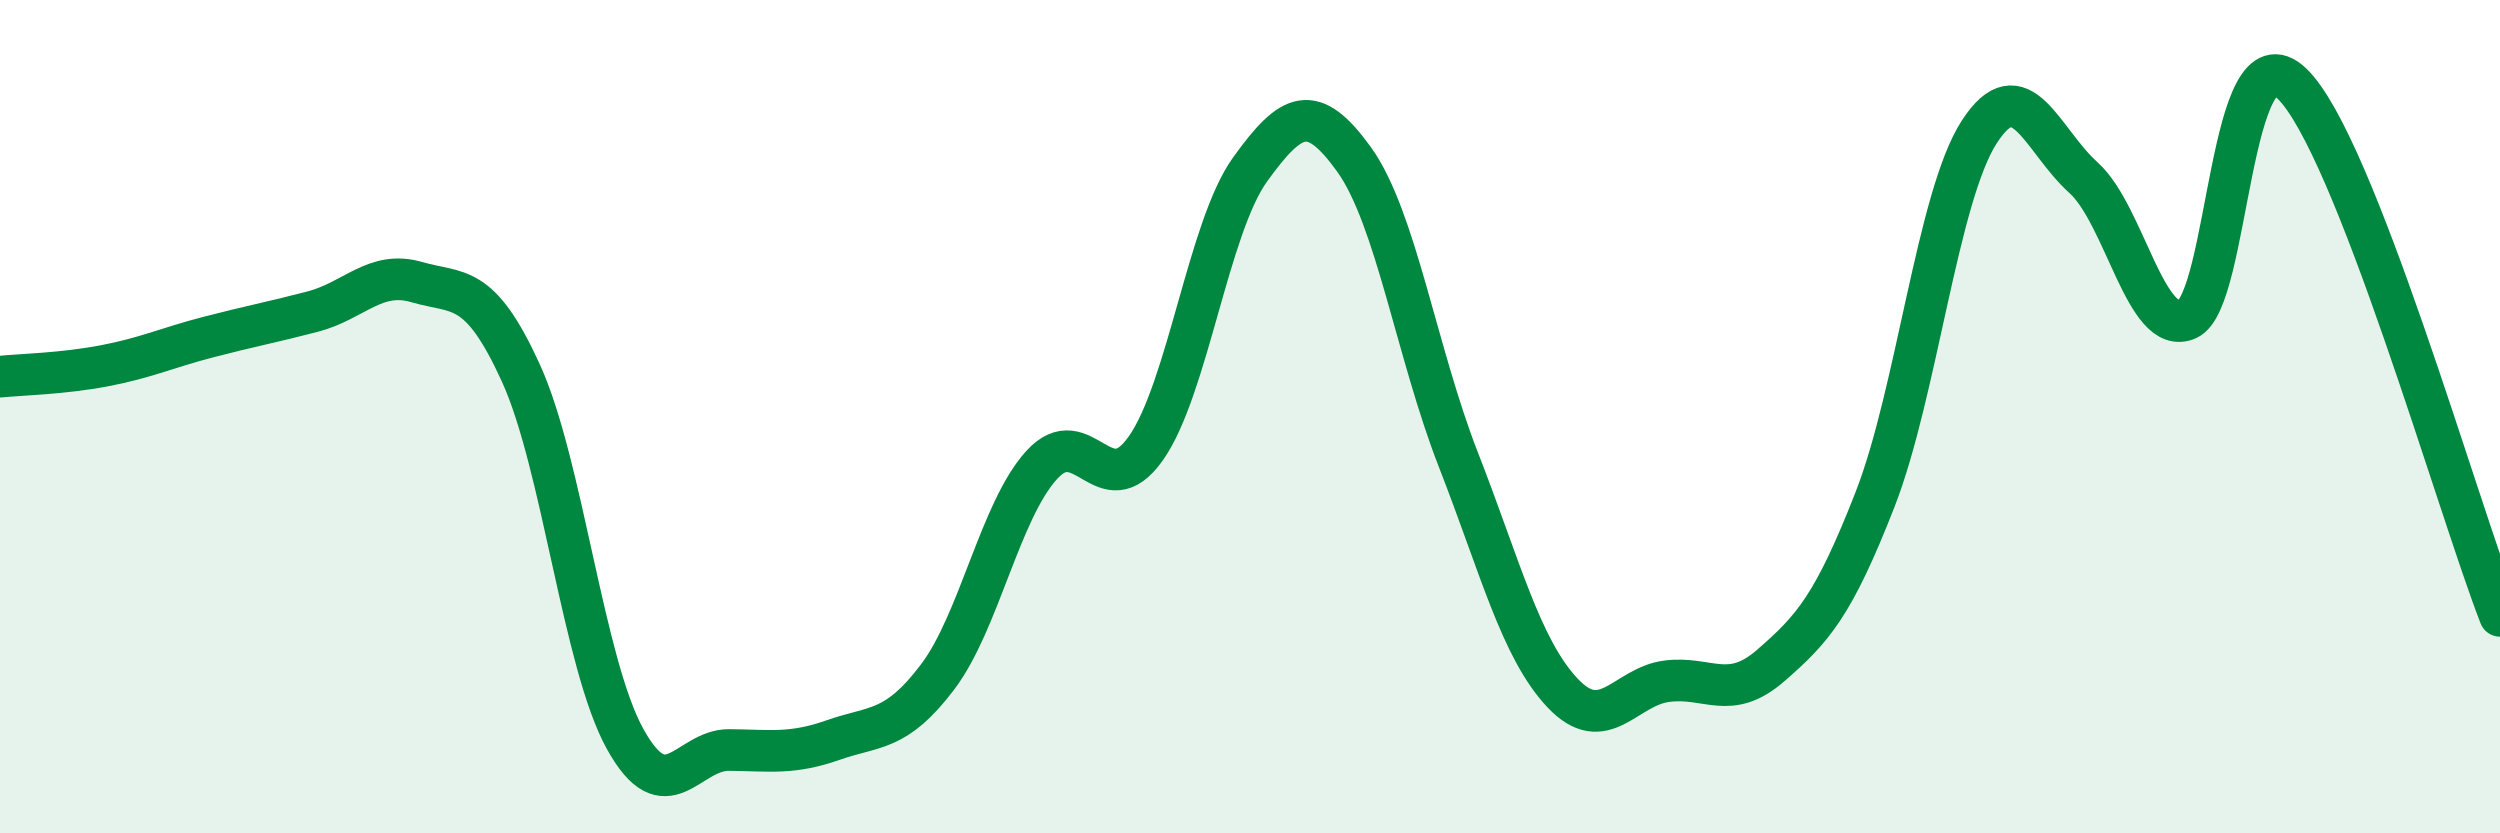 
    <svg width="60" height="20" viewBox="0 0 60 20" xmlns="http://www.w3.org/2000/svg">
      <path
        d="M 0,9.04 C 0.5,8.99 1.5,8.97 2.5,8.78 C 3.5,8.59 4,8.35 5,8.09 C 6,7.83 6.5,7.74 7.5,7.48 C 8.5,7.22 9,6.48 10,6.77 C 11,7.06 11.5,6.76 12.5,8.95 C 13.5,11.14 14,15.92 15,17.73 C 16,19.54 16.5,17.99 17.5,18 C 18.5,18.01 19,18.11 20,17.76 C 21,17.41 21.5,17.57 22.5,16.25 C 23.5,14.93 24,12.26 25,11.16 C 26,10.06 26.5,12.18 27.5,10.76 C 28.5,9.34 29,5.46 30,4.07 C 31,2.68 31.5,2.44 32.5,3.83 C 33.5,5.22 34,8.47 35,11.03 C 36,13.59 36.5,15.57 37.5,16.63 C 38.5,17.69 39,16.48 40,16.35 C 41,16.22 41.5,16.84 42.5,15.97 C 43.5,15.1 44,14.55 45,11.99 C 46,9.43 46.5,4.72 47.5,3.17 C 48.5,1.62 49,3.36 50,4.26 C 51,5.16 51.5,8.11 52.5,7.66 C 53.5,7.21 53.5,0.58 55,2 C 56.5,3.42 59,12.22 60,14.78L60 20L0 20Z"
        fill="#008740"
        opacity="0.1"
        stroke-linecap="round"
        stroke-linejoin="round"
      />
      <path
        d="M 0,9.04 C 0.5,8.99 1.5,8.97 2.5,8.78 C 3.5,8.59 4,8.35 5,8.09 C 6,7.83 6.5,7.74 7.5,7.48 C 8.5,7.22 9,6.48 10,6.77 C 11,7.06 11.5,6.76 12.5,8.95 C 13.5,11.14 14,15.92 15,17.73 C 16,19.54 16.5,17.99 17.5,18 C 18.5,18.01 19,18.11 20,17.76 C 21,17.41 21.5,17.57 22.5,16.25 C 23.5,14.93 24,12.26 25,11.16 C 26,10.06 26.5,12.18 27.5,10.76 C 28.5,9.34 29,5.46 30,4.07 C 31,2.68 31.5,2.44 32.5,3.83 C 33.5,5.22 34,8.47 35,11.03 C 36,13.59 36.5,15.57 37.5,16.63 C 38.5,17.69 39,16.48 40,16.35 C 41,16.22 41.5,16.84 42.5,15.97 C 43.5,15.1 44,14.55 45,11.99 C 46,9.43 46.5,4.72 47.5,3.17 C 48.5,1.62 49,3.36 50,4.26 C 51,5.16 51.5,8.11 52.5,7.66 C 53.5,7.21 53.5,0.58 55,2 C 56.5,3.42 59,12.22 60,14.78"
        stroke="#008740"
        stroke-width="1"
        fill="none"
        stroke-linecap="round"
        stroke-linejoin="round"
      />
    </svg>
  